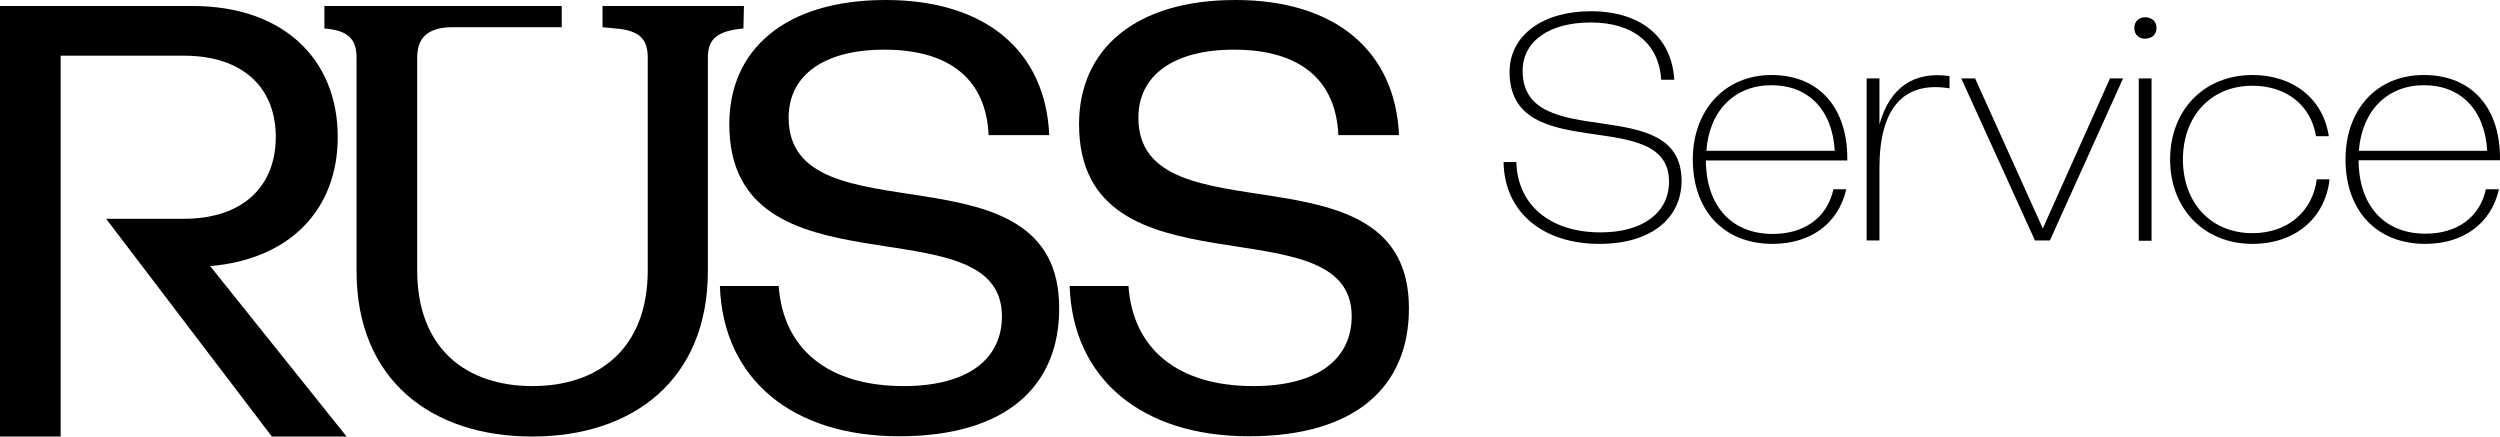 <?xml version="1.0" encoding="UTF-8"?> <!-- Generator: Adobe Illustrator 27.0.0, SVG Export Plug-In . SVG Version: 6.00 Build 0) --> <svg xmlns="http://www.w3.org/2000/svg" xmlns:xlink="http://www.w3.org/1999/xlink" version="1.1" id="Logo_-_Klassik" x="0px" y="0px" viewBox="0 0 956.4 167" style="enable-background:new 0 0 956.4 167;" xml:space="preserve"> <path d="M435.5,45c0-16.2,13.5-26,36.6-26c25.5,0,39,11.8,39.9,32.7h23.2C533.8,19.7,511.1,0,472.6,0s-59.8,19-59.8,47.5 c0,67.9,104.3,29,104.3,73.5c0,16.5-13.2,26.7-37.6,26.7c-28.8,0-46.1-14.1-47.8-38.3h-22.5c1.2,35.7,27.8,57.5,68.6,57.5 s61.2-19,61.2-48.9C539.1,52.9,435.5,93,435.5,45L435.5,45z"></path> <path d="M301.7,45c0-16.2,13.5-26,36.6-26c25.5,0,39,11.8,39.9,32.7h23.2C400,19.7,377.3,0,338.8,0S279,19,279,47.5 c0,67.9,104.3,29,104.3,73.5c0,16.5-13.2,26.7-37.6,26.7c-28.8,0-46.1-14.1-47.8-38.3h-22.5c1.2,35.7,27.8,57.5,68.6,57.5 s61.2-19,61.2-48.9C405.4,52.9,301.7,93,301.7,45L301.7,45z"></path> <path d="M284.6,2.3h-54.1v8.1l5,0.5c8.9,0.7,12.3,3.9,12.3,11.1v81.4c0,30.1-19,44.3-44.1,44.3s-44.1-14.1-44.1-44.3V22 c0-7.2,3.7-11.6,13.6-11.6h41.7V2.3h-90.8v8.6c8.9,0.7,12.3,3.9,12.3,11.1v81.7c0,41.8,28.8,63.3,67.2,63.3s67.2-21.6,67.2-63.3V22 c0-7.2,3.7-10.2,13.6-11.1L284.6,2.3L284.6,2.3z"></path> <path d="M129.2,52.4c0-30.2-21.3-50.1-55.4-50.1H0V167h23.2V21.3h47.1c22.5,0,35.2,12.1,35.2,31.1S92.8,83.7,70.3,83.7H40.6L104,167 h28.6l-52.2-65.2C110.9,99.2,129.2,80.2,129.2,52.4L129.2,52.4z"></path> <path d="M927.9,89.4c-15.7,0-25.5-10.6-25.6-28.1h54.1c0.3-19.8-10.6-32.6-29.1-32.6S897.3,42.3,897.3,61c0,19.7,12,32.3,30.5,32.3 c14.5,0,25.2-7.7,28.2-20.9H951C948.6,83.4,939.7,89.4,927.9,89.4L927.9,89.4z M927.3,32.6c14,0,23.3,9.3,24.2,25.1h-49.1 C903.6,42.1,913.5,32.6,927.3,32.6L927.3,32.6z"></path> <path d="M582.5,27.1c0-11.4,10.3-18.5,26-18.5c16.8,0,26.2,8.5,27,21.9h5c-0.9-15.8-12.2-26.2-32-26.2c-18.4,0-31,9.3-31,23.2 c0,36.5,61,12.4,61,42c0,11.7-9.8,19.4-26.2,19.4c-19.3,0-31.8-10.5-32.2-26.9h-4.9c0.3,19,14.8,31.3,36.7,31.3 c19.5,0,31.4-9.6,31.4-24.2C643.2,34.8,582.5,59.1,582.5,27.1L582.5,27.1z"></path> <path d="M719,47.6V30h-4.9V92h4.9V64.3c0-22.8,9.1-33.4,26.8-30.5v-4.7C732.4,27.2,723,33.2,719,47.6L719,47.6z"></path> <path d="M820.6,6.6c-2.4,0-4.1,1.7-4.1,4.1c0,2.5,1.7,4.1,4.1,4.1c2.6,0,4.4-1.6,4.4-4.1S823.2,6.6,820.6,6.6z"></path> <rect x="818.2" y="30" width="4.9" height="62.1"></rect> <path d="M677.7,28.7c-18,0-30.1,13.6-30.1,32.3c0,19.7,12,32.3,30.5,32.3c14.5,0,25.2-7.7,28.2-20.9h-4.9 c-2.4,11-11.3,17.1-23.2,17.1c-15.7,0-25.5-10.6-25.6-28.1h54.1C707,41.6,696.2,28.7,677.7,28.7L677.7,28.7z M677.7,32.6 c14,0,23.3,9.3,24.2,25.1h-49.1C653.9,42.1,663.8,32.6,677.7,32.6L677.7,32.6z"></path> <polygon points="781.5,87.4 755.6,30 750.3,30 778.5,92 784.2,92 812.2,30 807.2,30 "></polygon> <path d="M861.7,89.2c-15.9,0-26.6-11.6-26.6-28.2s10.7-28.2,26.6-28.2c13,0,22.4,7.5,24.3,19.3h4.9c-2.1-14.2-13.5-23.4-29.2-23.4 c-18.5,0-31.5,13.4-31.5,32.3s13,32.3,31.5,32.3c16.1,0,27.8-9.6,29.5-24.7h-4.9C884.7,81,875.1,89.2,861.7,89.2z"></path> </svg> 